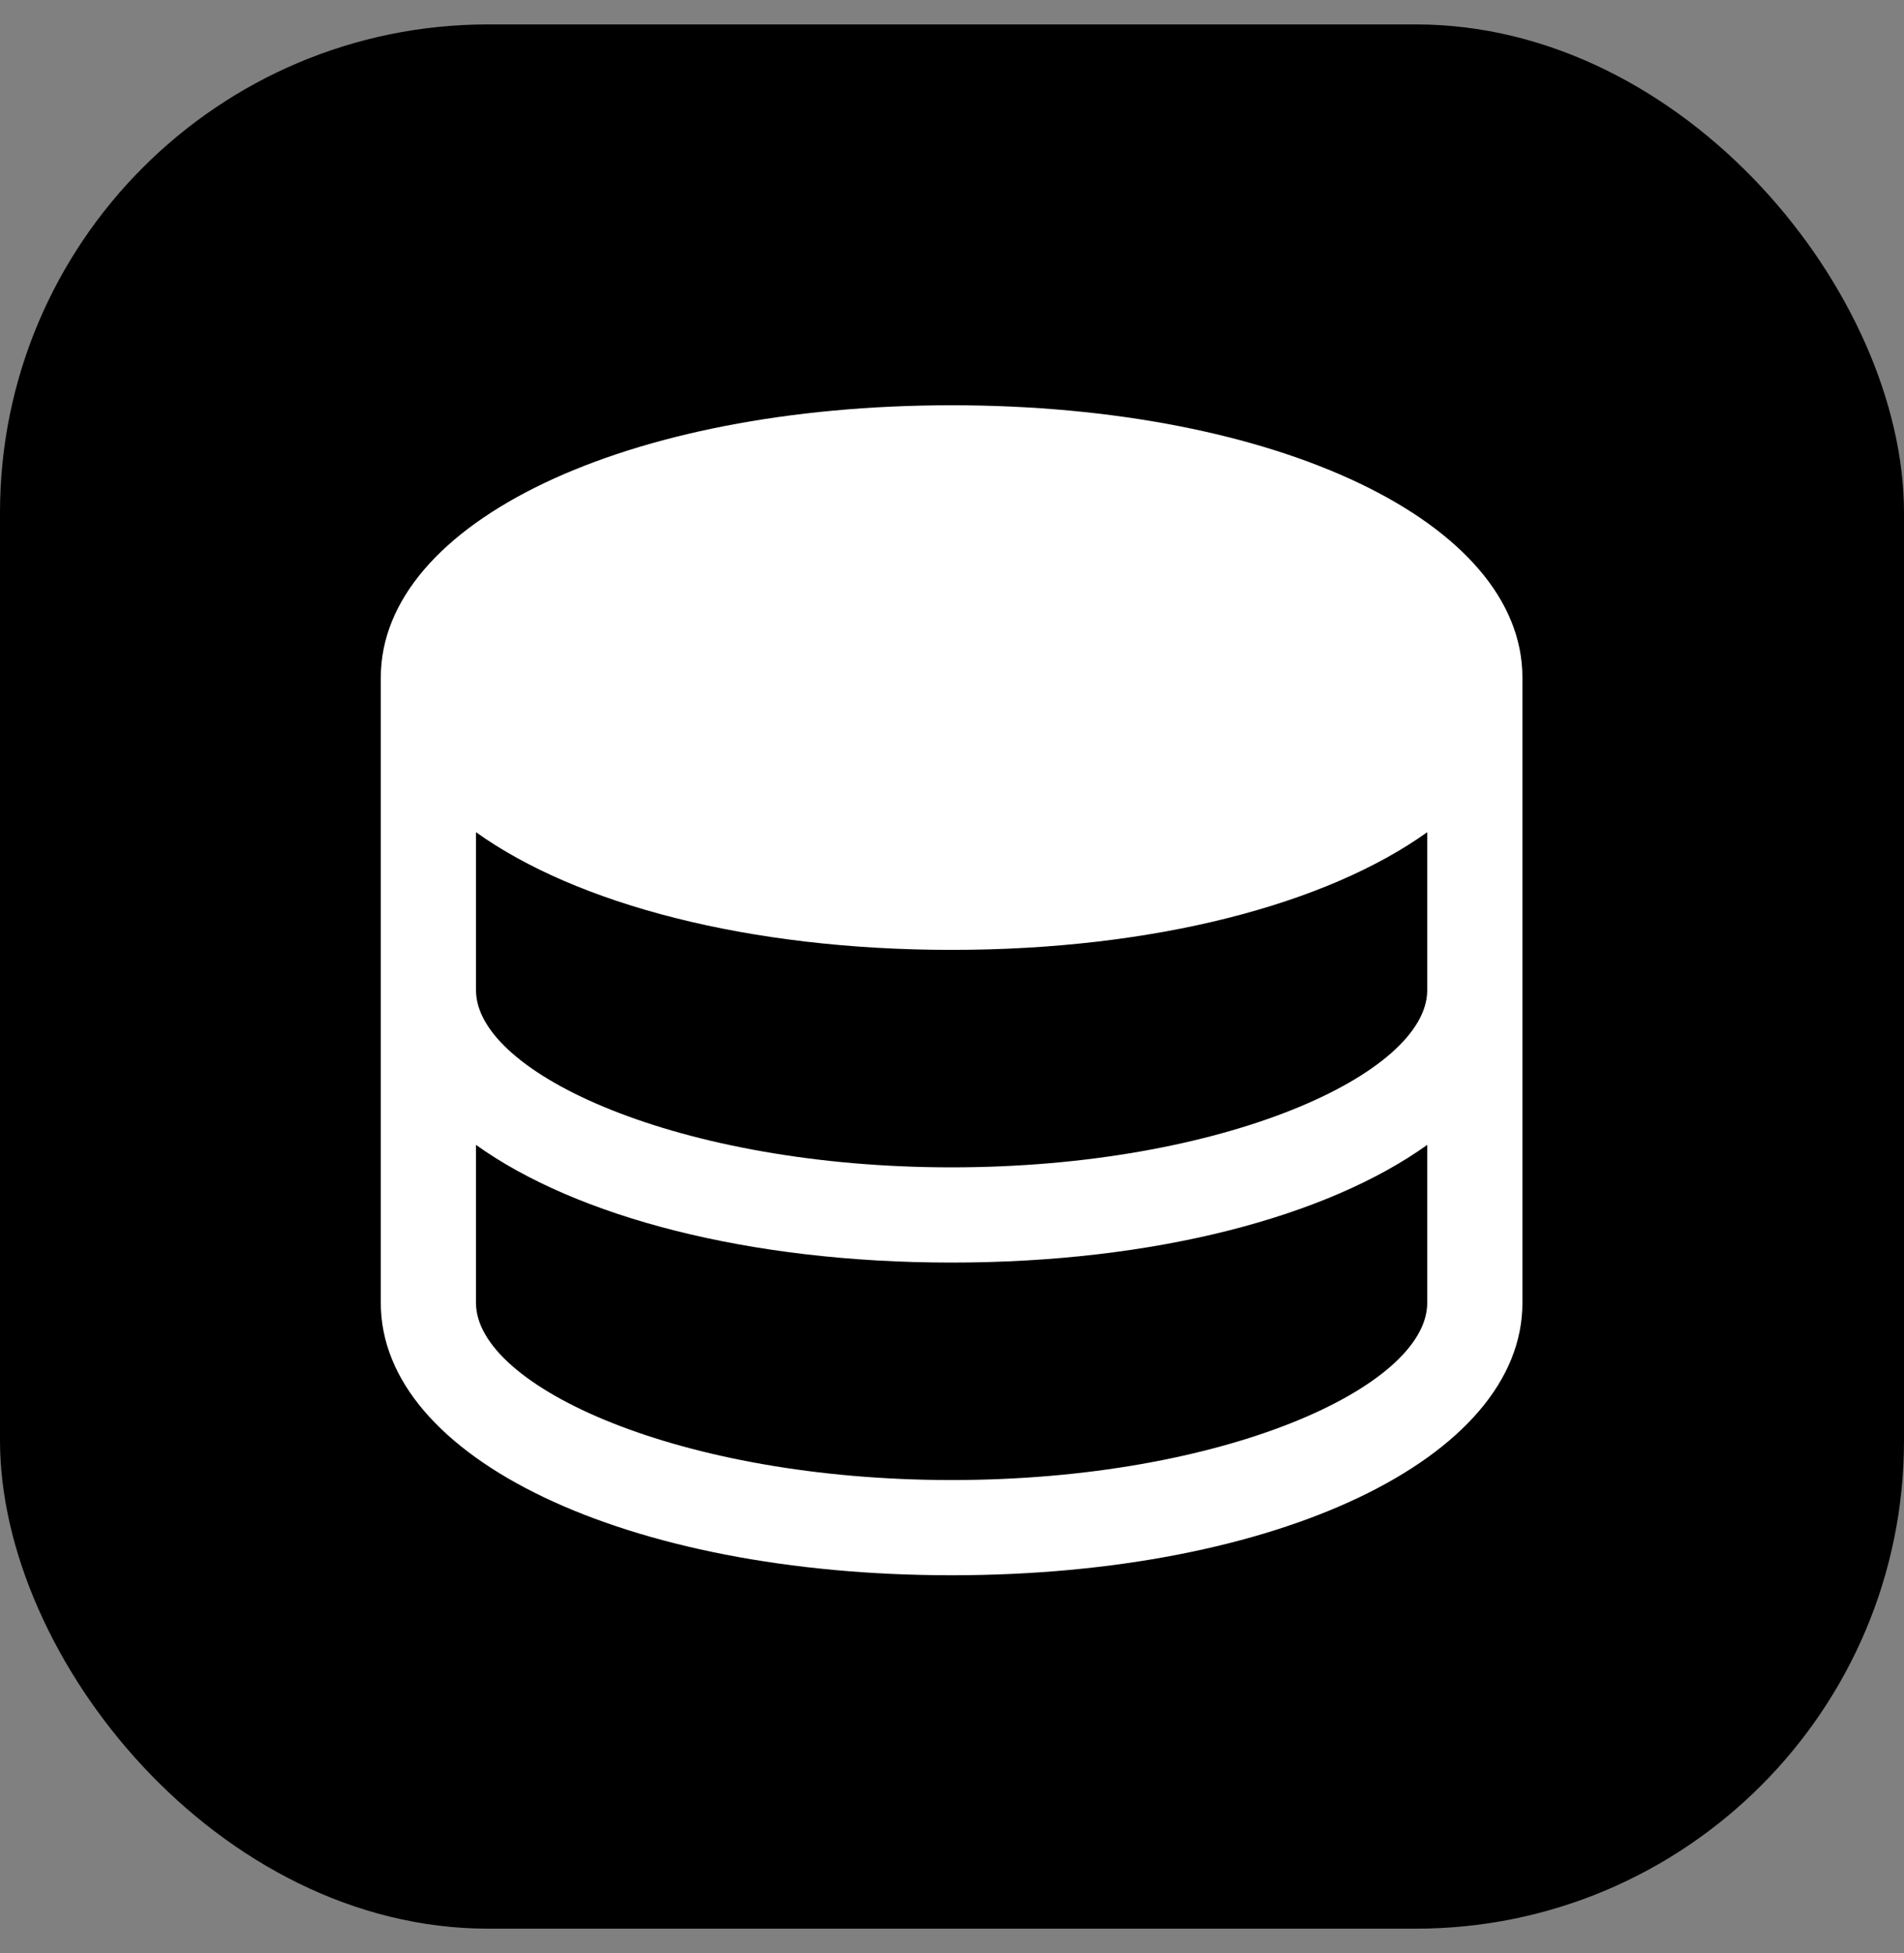<svg width="39" height="40" viewBox="0 0 39 40" fill="none" xmlns="http://www.w3.org/2000/svg">
<rect x="0" y="0" width="39" height="40" fill="#808080" stroke="none"/>
<rect y="0.5" width="39" height="39" rx="10" fill="black"/>
<path d="M19.492 8.3C12.823 8.3 7.8 10.695 7.8 13.877V26.685C7.8 29.867 12.823 32.262 19.492 32.262C26.161 32.262 31.184 29.867 31.184 26.685V13.877C31.184 10.695 26.161 8.3 19.492 8.3ZM19.492 30.312C13.915 30.312 9.75 28.393 9.75 26.685V23.448C11.809 24.922 15.335 25.858 19.492 25.858C23.649 25.858 27.175 24.922 29.234 23.448V26.685C29.234 28.401 25.069 30.312 19.492 30.312ZM19.492 23.908C13.915 23.908 9.75 21.989 9.75 20.281V17.044C11.809 18.518 15.335 19.454 19.492 19.454C23.649 19.454 27.175 18.518 29.234 17.044V20.281C29.234 21.989 25.069 23.908 19.492 23.908Z" fill="white"/>
</svg>
